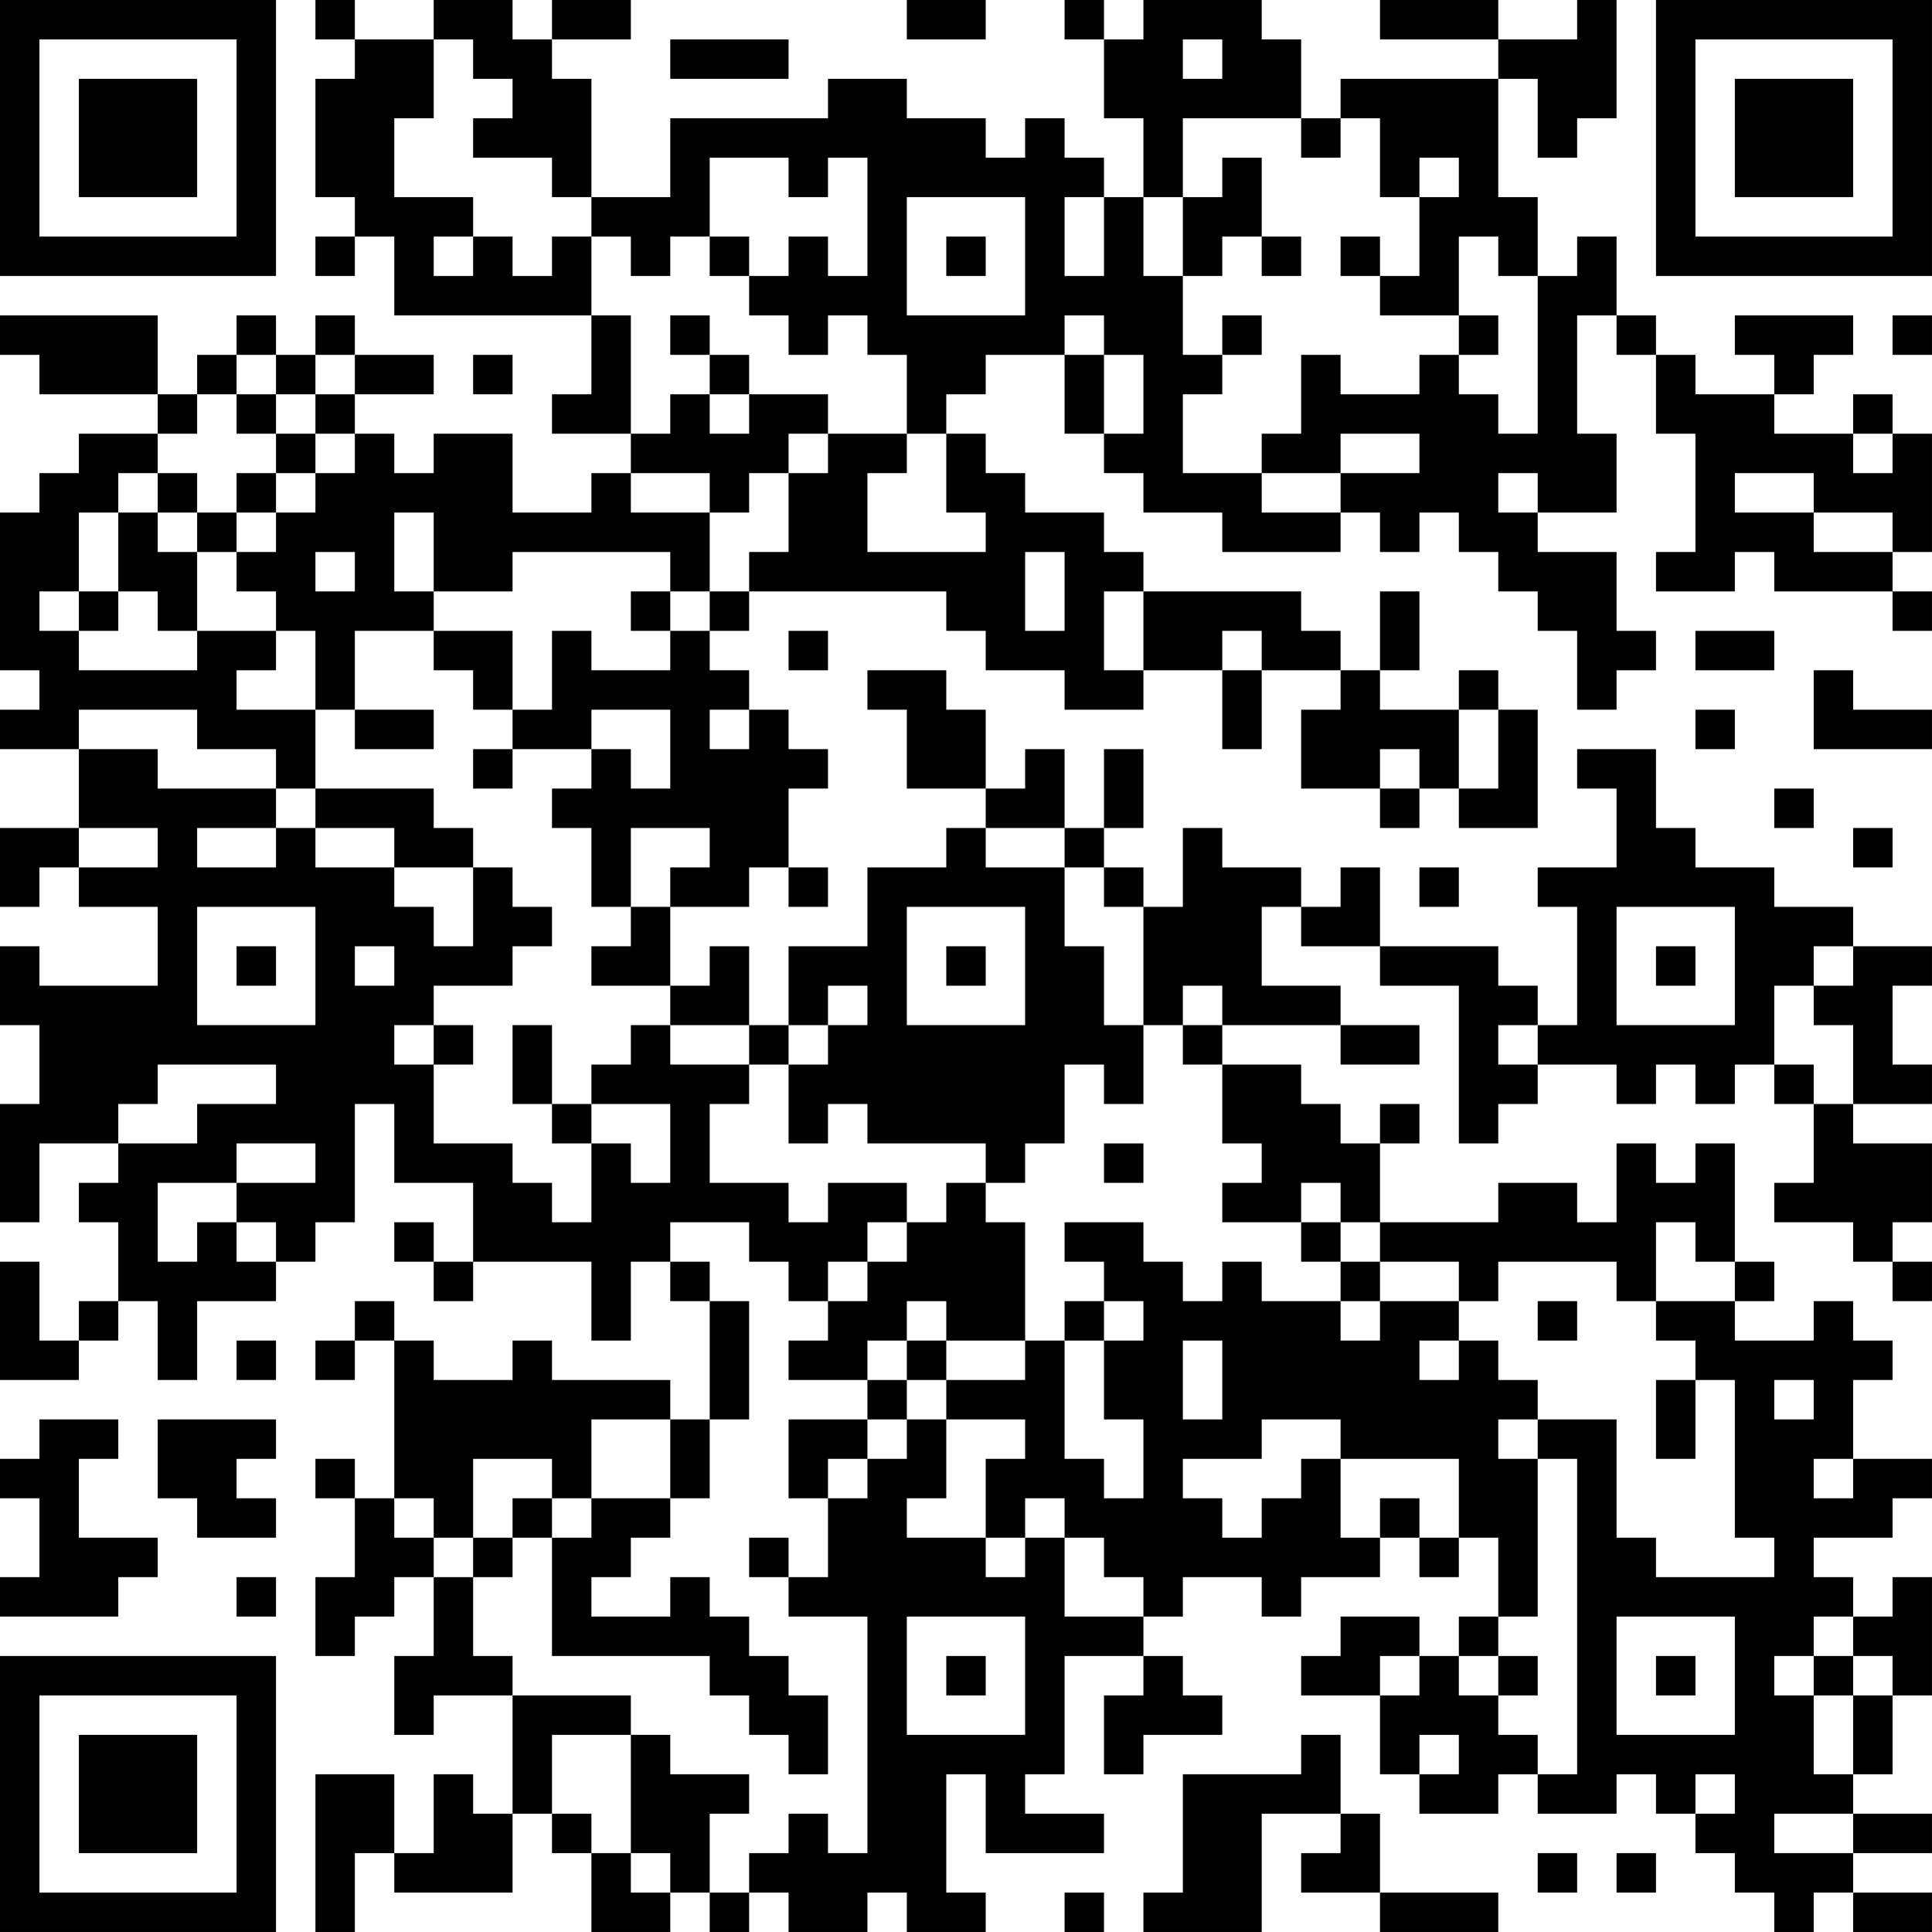 <?xml version="1.0" encoding="UTF-8"?>
<svg xmlns="http://www.w3.org/2000/svg" version="1.1" width="250" height="250" viewBox="0 0 250 250"><rect x="0" y="0" width="250" height="250" fill="#ffffff"/><g transform="scale(5.102)"><g transform="translate(0,0)"><path fill-rule="evenodd" d="M8 0L8 1L9 1L9 2L8 2L8 5L9 5L9 6L8 6L8 7L9 7L9 6L10 6L10 8L15 8L15 10L14 10L14 11L16 11L16 12L15 12L15 13L13 13L13 11L11 11L11 12L10 12L10 11L9 11L9 10L11 10L11 9L9 9L9 8L8 8L8 9L7 9L7 8L6 8L6 9L5 9L5 10L4 10L4 8L0 8L0 9L1 9L1 10L4 10L4 11L2 11L2 12L1 12L1 13L0 13L0 17L1 17L1 18L0 18L0 19L2 19L2 21L0 21L0 23L1 23L1 22L2 22L2 23L4 23L4 25L1 25L1 24L0 24L0 26L1 26L1 28L0 28L0 31L1 31L1 29L3 29L3 30L2 30L2 31L3 31L3 33L2 33L2 34L1 34L1 32L0 32L0 35L2 35L2 34L3 34L3 33L4 33L4 35L5 35L5 33L7 33L7 32L8 32L8 31L9 31L9 28L10 28L10 30L12 30L12 32L11 32L11 31L10 31L10 32L11 32L11 33L12 33L12 32L15 32L15 34L16 34L16 32L17 32L17 33L18 33L18 36L17 36L17 35L14 35L14 34L13 34L13 35L11 35L11 34L10 34L10 33L9 33L9 34L8 34L8 35L9 35L9 34L10 34L10 38L9 38L9 37L8 37L8 38L9 38L9 40L8 40L8 42L9 42L9 41L10 41L10 40L11 40L11 42L10 42L10 44L11 44L11 43L13 43L13 46L12 46L12 45L11 45L11 47L10 47L10 45L8 45L8 49L9 49L9 47L10 47L10 48L13 48L13 46L14 46L14 47L15 47L15 49L17 49L17 48L18 48L18 49L19 49L19 48L20 48L20 49L22 49L22 48L23 48L23 49L25 49L25 48L24 48L24 45L25 45L25 47L28 47L28 46L26 46L26 45L27 45L27 42L29 42L29 43L28 43L28 45L29 45L29 44L31 44L31 43L30 43L30 42L29 42L29 41L30 41L30 40L32 40L32 41L33 41L33 40L35 40L35 39L36 39L36 40L37 40L37 39L38 39L38 41L37 41L37 42L36 42L36 41L34 41L34 42L33 42L33 43L35 43L35 45L36 45L36 46L38 46L38 45L39 45L39 46L41 46L41 45L42 45L42 46L43 46L43 47L44 47L44 48L45 48L45 49L46 49L46 48L47 48L47 49L49 49L49 48L47 48L47 47L49 47L49 46L47 46L47 45L48 45L48 43L49 43L49 40L48 40L48 41L47 41L47 40L46 40L46 39L48 39L48 38L49 38L49 37L47 37L47 35L48 35L48 34L47 34L47 33L46 33L46 34L44 34L44 33L45 33L45 32L44 32L44 29L43 29L43 30L42 30L42 29L41 29L41 31L40 31L40 30L38 30L38 31L35 31L35 29L36 29L36 28L35 28L35 29L34 29L34 28L33 28L33 27L31 27L31 26L34 26L34 27L36 27L36 26L34 26L34 25L32 25L32 23L33 23L33 24L35 24L35 25L37 25L37 29L38 29L38 28L39 28L39 27L41 27L41 28L42 28L42 27L43 27L43 28L44 28L44 27L45 27L45 28L46 28L46 30L45 30L45 31L47 31L47 32L48 32L48 33L49 33L49 32L48 32L48 31L49 31L49 29L47 29L47 28L49 28L49 27L48 27L48 25L49 25L49 24L47 24L47 23L45 23L45 22L43 22L43 21L42 21L42 19L40 19L40 20L41 20L41 22L39 22L39 23L40 23L40 26L39 26L39 25L38 25L38 24L35 24L35 22L34 22L34 23L33 23L33 22L31 22L31 21L30 21L30 23L29 23L29 22L28 22L28 21L29 21L29 19L28 19L28 21L27 21L27 19L26 19L26 20L25 20L25 18L24 18L24 17L22 17L22 18L23 18L23 20L25 20L25 21L24 21L24 22L22 22L22 24L20 24L20 26L19 26L19 24L18 24L18 25L17 25L17 23L19 23L19 22L20 22L20 23L21 23L21 22L20 22L20 20L21 20L21 19L20 19L20 18L19 18L19 17L18 17L18 16L19 16L19 15L24 15L24 16L25 16L25 17L27 17L27 18L29 18L29 17L31 17L31 19L32 19L32 17L34 17L34 18L33 18L33 20L35 20L35 21L36 21L36 20L37 20L37 21L39 21L39 18L38 18L38 17L37 17L37 18L35 18L35 17L36 17L36 15L35 15L35 17L34 17L34 16L33 16L33 15L29 15L29 14L28 14L28 13L26 13L26 12L25 12L25 11L24 11L24 10L25 10L25 9L27 9L27 11L28 11L28 12L29 12L29 13L31 13L31 14L34 14L34 13L35 13L35 14L36 14L36 13L37 13L37 14L38 14L38 15L39 15L39 16L40 16L40 18L41 18L41 17L42 17L42 16L41 16L41 14L39 14L39 13L41 13L41 11L40 11L40 8L41 8L41 9L42 9L42 11L43 11L43 14L42 14L42 15L44 15L44 14L45 14L45 15L48 15L48 16L49 16L49 15L48 15L48 14L49 14L49 11L48 11L48 10L47 10L47 11L45 11L45 10L46 10L46 9L47 9L47 8L44 8L44 9L45 9L45 10L43 10L43 9L42 9L42 8L41 8L41 6L40 6L40 7L39 7L39 5L38 5L38 2L39 2L39 4L40 4L40 3L41 3L41 0L40 0L40 1L38 1L38 0L35 0L35 1L38 1L38 2L34 2L34 3L33 3L33 1L32 1L32 0L29 0L29 1L28 1L28 0L27 0L27 1L28 1L28 3L29 3L29 5L28 5L28 4L27 4L27 3L26 3L26 4L25 4L25 3L23 3L23 2L21 2L21 3L17 3L17 5L15 5L15 2L14 2L14 1L16 1L16 0L14 0L14 1L13 1L13 0L11 0L11 1L9 1L9 0ZM23 0L23 1L25 1L25 0ZM11 1L11 3L10 3L10 5L12 5L12 6L11 6L11 7L12 7L12 6L13 6L13 7L14 7L14 6L15 6L15 8L16 8L16 11L17 11L17 10L18 10L18 11L19 11L19 10L21 10L21 11L20 11L20 12L19 12L19 13L18 13L18 12L16 12L16 13L18 13L18 15L17 15L17 14L13 14L13 15L11 15L11 13L10 13L10 15L11 15L11 16L9 16L9 18L8 18L8 16L7 16L7 15L6 15L6 14L7 14L7 13L8 13L8 12L9 12L9 11L8 11L8 10L9 10L9 9L8 9L8 10L7 10L7 9L6 9L6 10L5 10L5 11L4 11L4 12L3 12L3 13L2 13L2 15L1 15L1 16L2 16L2 17L5 17L5 16L7 16L7 17L6 17L6 18L8 18L8 20L7 20L7 19L5 19L5 18L2 18L2 19L4 19L4 20L7 20L7 21L5 21L5 22L7 22L7 21L8 21L8 22L10 22L10 23L11 23L11 24L12 24L12 22L13 22L13 23L14 23L14 24L13 24L13 25L11 25L11 26L10 26L10 27L11 27L11 29L13 29L13 30L14 30L14 31L15 31L15 29L16 29L16 30L17 30L17 28L15 28L15 27L16 27L16 26L17 26L17 27L19 27L19 28L18 28L18 30L20 30L20 31L21 31L21 30L23 30L23 31L22 31L22 32L21 32L21 33L20 33L20 32L19 32L19 31L17 31L17 32L18 32L18 33L19 33L19 36L18 36L18 38L17 38L17 36L15 36L15 38L14 38L14 37L12 37L12 39L11 39L11 38L10 38L10 39L11 39L11 40L12 40L12 42L13 42L13 43L16 43L16 44L14 44L14 46L15 46L15 47L16 47L16 48L17 48L17 47L16 47L16 44L17 44L17 45L19 45L19 46L18 46L18 48L19 48L19 47L20 47L20 46L21 46L21 47L22 47L22 41L20 41L20 40L21 40L21 38L22 38L22 37L23 37L23 36L24 36L24 38L23 38L23 39L25 39L25 40L26 40L26 39L27 39L27 41L29 41L29 40L28 40L28 39L27 39L27 38L26 38L26 39L25 39L25 37L26 37L26 36L24 36L24 35L26 35L26 34L27 34L27 37L28 37L28 38L29 38L29 36L28 36L28 34L29 34L29 33L28 33L28 32L27 32L27 31L29 31L29 32L30 32L30 33L31 33L31 32L32 32L32 33L34 33L34 34L35 34L35 33L37 33L37 34L36 34L36 35L37 35L37 34L38 34L38 35L39 35L39 36L38 36L38 37L39 37L39 41L38 41L38 42L37 42L37 43L38 43L38 44L39 44L39 45L40 45L40 37L39 37L39 36L41 36L41 39L42 39L42 40L45 40L45 39L44 39L44 35L43 35L43 34L42 34L42 33L44 33L44 32L43 32L43 31L42 31L42 33L41 33L41 32L38 32L38 33L37 33L37 32L35 32L35 31L34 31L34 30L33 30L33 31L31 31L31 30L32 30L32 29L31 29L31 27L30 27L30 26L31 26L31 25L30 25L30 26L29 26L29 23L28 23L28 22L27 22L27 21L25 21L25 22L27 22L27 24L28 24L28 26L29 26L29 28L28 28L28 27L27 27L27 29L26 29L26 30L25 30L25 29L22 29L22 28L21 28L21 29L20 29L20 27L21 27L21 26L22 26L22 25L21 25L21 26L20 26L20 27L19 27L19 26L17 26L17 25L15 25L15 24L16 24L16 23L17 23L17 22L18 22L18 21L16 21L16 23L15 23L15 21L14 21L14 20L15 20L15 19L16 19L16 20L17 20L17 18L15 18L15 19L13 19L13 18L14 18L14 16L15 16L15 17L17 17L17 16L18 16L18 15L19 15L19 14L20 14L20 12L21 12L21 11L23 11L23 12L22 12L22 14L25 14L25 13L24 13L24 11L23 11L23 9L22 9L22 8L21 8L21 9L20 9L20 8L19 8L19 7L20 7L20 6L21 6L21 7L22 7L22 4L21 4L21 5L20 5L20 4L18 4L18 6L17 6L17 7L16 7L16 6L15 6L15 5L14 5L14 4L12 4L12 3L13 3L13 2L12 2L12 1ZM17 1L17 2L20 2L20 1ZM30 1L30 2L31 2L31 1ZM30 3L30 5L29 5L29 7L30 7L30 9L31 9L31 10L30 10L30 12L32 12L32 13L34 13L34 12L36 12L36 11L34 11L34 12L32 12L32 11L33 11L33 9L34 9L34 10L36 10L36 9L37 9L37 10L38 10L38 11L39 11L39 7L38 7L38 6L37 6L37 8L35 8L35 7L36 7L36 5L37 5L37 4L36 4L36 5L35 5L35 3L34 3L34 4L33 4L33 3ZM31 4L31 5L30 5L30 7L31 7L31 6L32 6L32 7L33 7L33 6L32 6L32 4ZM23 5L23 8L26 8L26 5ZM27 5L27 7L28 7L28 5ZM18 6L18 7L19 7L19 6ZM24 6L24 7L25 7L25 6ZM34 6L34 7L35 7L35 6ZM17 8L17 9L18 9L18 10L19 10L19 9L18 9L18 8ZM27 8L27 9L28 9L28 11L29 11L29 9L28 9L28 8ZM31 8L31 9L32 9L32 8ZM37 8L37 9L38 9L38 8ZM48 8L48 9L49 9L49 8ZM12 9L12 10L13 10L13 9ZM6 10L6 11L7 11L7 12L6 12L6 13L5 13L5 12L4 12L4 13L3 13L3 15L2 15L2 16L3 16L3 15L4 15L4 16L5 16L5 14L6 14L6 13L7 13L7 12L8 12L8 11L7 11L7 10ZM47 11L47 12L48 12L48 11ZM38 12L38 13L39 13L39 12ZM44 12L44 13L46 13L46 14L48 14L48 13L46 13L46 12ZM4 13L4 14L5 14L5 13ZM8 14L8 15L9 15L9 14ZM26 14L26 16L27 16L27 14ZM16 15L16 16L17 16L17 15ZM28 15L28 17L29 17L29 15ZM11 16L11 17L12 17L12 18L13 18L13 16ZM20 16L20 17L21 17L21 16ZM31 16L31 17L32 17L32 16ZM43 16L43 17L45 17L45 16ZM46 17L46 19L49 19L49 18L47 18L47 17ZM9 18L9 19L11 19L11 18ZM18 18L18 19L19 19L19 18ZM37 18L37 20L38 20L38 18ZM43 18L43 19L44 19L44 18ZM12 19L12 20L13 20L13 19ZM35 19L35 20L36 20L36 19ZM8 20L8 21L10 21L10 22L12 22L12 21L11 21L11 20ZM45 20L45 21L46 21L46 20ZM2 21L2 22L4 22L4 21ZM47 21L47 22L48 22L48 21ZM36 22L36 23L37 23L37 22ZM5 23L5 26L8 26L8 23ZM23 23L23 26L26 26L26 23ZM41 23L41 26L44 26L44 23ZM6 24L6 25L7 25L7 24ZM9 24L9 25L10 25L10 24ZM24 24L24 25L25 25L25 24ZM42 24L42 25L43 25L43 24ZM46 24L46 25L45 25L45 27L46 27L46 28L47 28L47 26L46 26L46 25L47 25L47 24ZM11 26L11 27L12 27L12 26ZM13 26L13 28L14 28L14 29L15 29L15 28L14 28L14 26ZM38 26L38 27L39 27L39 26ZM4 27L4 28L3 28L3 29L5 29L5 28L7 28L7 27ZM6 29L6 30L4 30L4 32L5 32L5 31L6 31L6 32L7 32L7 31L6 31L6 30L8 30L8 29ZM28 29L28 30L29 30L29 29ZM24 30L24 31L23 31L23 32L22 32L22 33L21 33L21 34L20 34L20 35L22 35L22 36L20 36L20 38L21 38L21 37L22 37L22 36L23 36L23 35L24 35L24 34L26 34L26 31L25 31L25 30ZM33 31L33 32L34 32L34 33L35 33L35 32L34 32L34 31ZM23 33L23 34L22 34L22 35L23 35L23 34L24 34L24 33ZM27 33L27 34L28 34L28 33ZM39 33L39 34L40 34L40 33ZM6 34L6 35L7 35L7 34ZM30 34L30 36L31 36L31 34ZM42 35L42 37L43 37L43 35ZM45 35L45 36L46 36L46 35ZM1 36L1 37L0 37L0 38L1 38L1 40L0 40L0 41L3 41L3 40L4 40L4 39L2 39L2 37L3 37L3 36ZM4 36L4 38L5 38L5 39L7 39L7 38L6 38L6 37L7 37L7 36ZM32 36L32 37L30 37L30 38L31 38L31 39L32 39L32 38L33 38L33 37L34 37L34 39L35 39L35 38L36 38L36 39L37 39L37 37L34 37L34 36ZM46 37L46 38L47 38L47 37ZM13 38L13 39L12 39L12 40L13 40L13 39L14 39L14 42L18 42L18 43L19 43L19 44L20 44L20 45L21 45L21 43L20 43L20 42L19 42L19 41L18 41L18 40L17 40L17 41L15 41L15 40L16 40L16 39L17 39L17 38L15 38L15 39L14 39L14 38ZM19 39L19 40L20 40L20 39ZM6 40L6 41L7 41L7 40ZM23 41L23 44L26 44L26 41ZM41 41L41 44L44 44L44 41ZM46 41L46 42L45 42L45 43L46 43L46 45L47 45L47 43L48 43L48 42L47 42L47 41ZM24 42L24 43L25 43L25 42ZM35 42L35 43L36 43L36 42ZM38 42L38 43L39 43L39 42ZM42 42L42 43L43 43L43 42ZM46 42L46 43L47 43L47 42ZM33 44L33 45L30 45L30 48L29 48L29 49L32 49L32 46L34 46L34 47L33 47L33 48L35 48L35 49L38 49L38 48L35 48L35 46L34 46L34 44ZM36 44L36 45L37 45L37 44ZM43 45L43 46L44 46L44 45ZM45 46L45 47L47 47L47 46ZM39 47L39 48L40 48L40 47ZM41 47L41 48L42 48L42 47ZM27 48L27 49L28 49L28 48ZM0 0L0 7L7 7L7 0ZM1 1L1 6L6 6L6 1ZM2 2L2 5L5 5L5 2ZM42 0L42 7L49 7L49 0ZM43 1L43 6L48 6L48 1ZM44 2L44 5L47 5L47 2ZM0 42L0 49L7 49L7 42ZM1 43L1 48L6 48L6 43ZM2 44L2 47L5 47L5 44Z" fill="#000000"/></g></g></svg>
